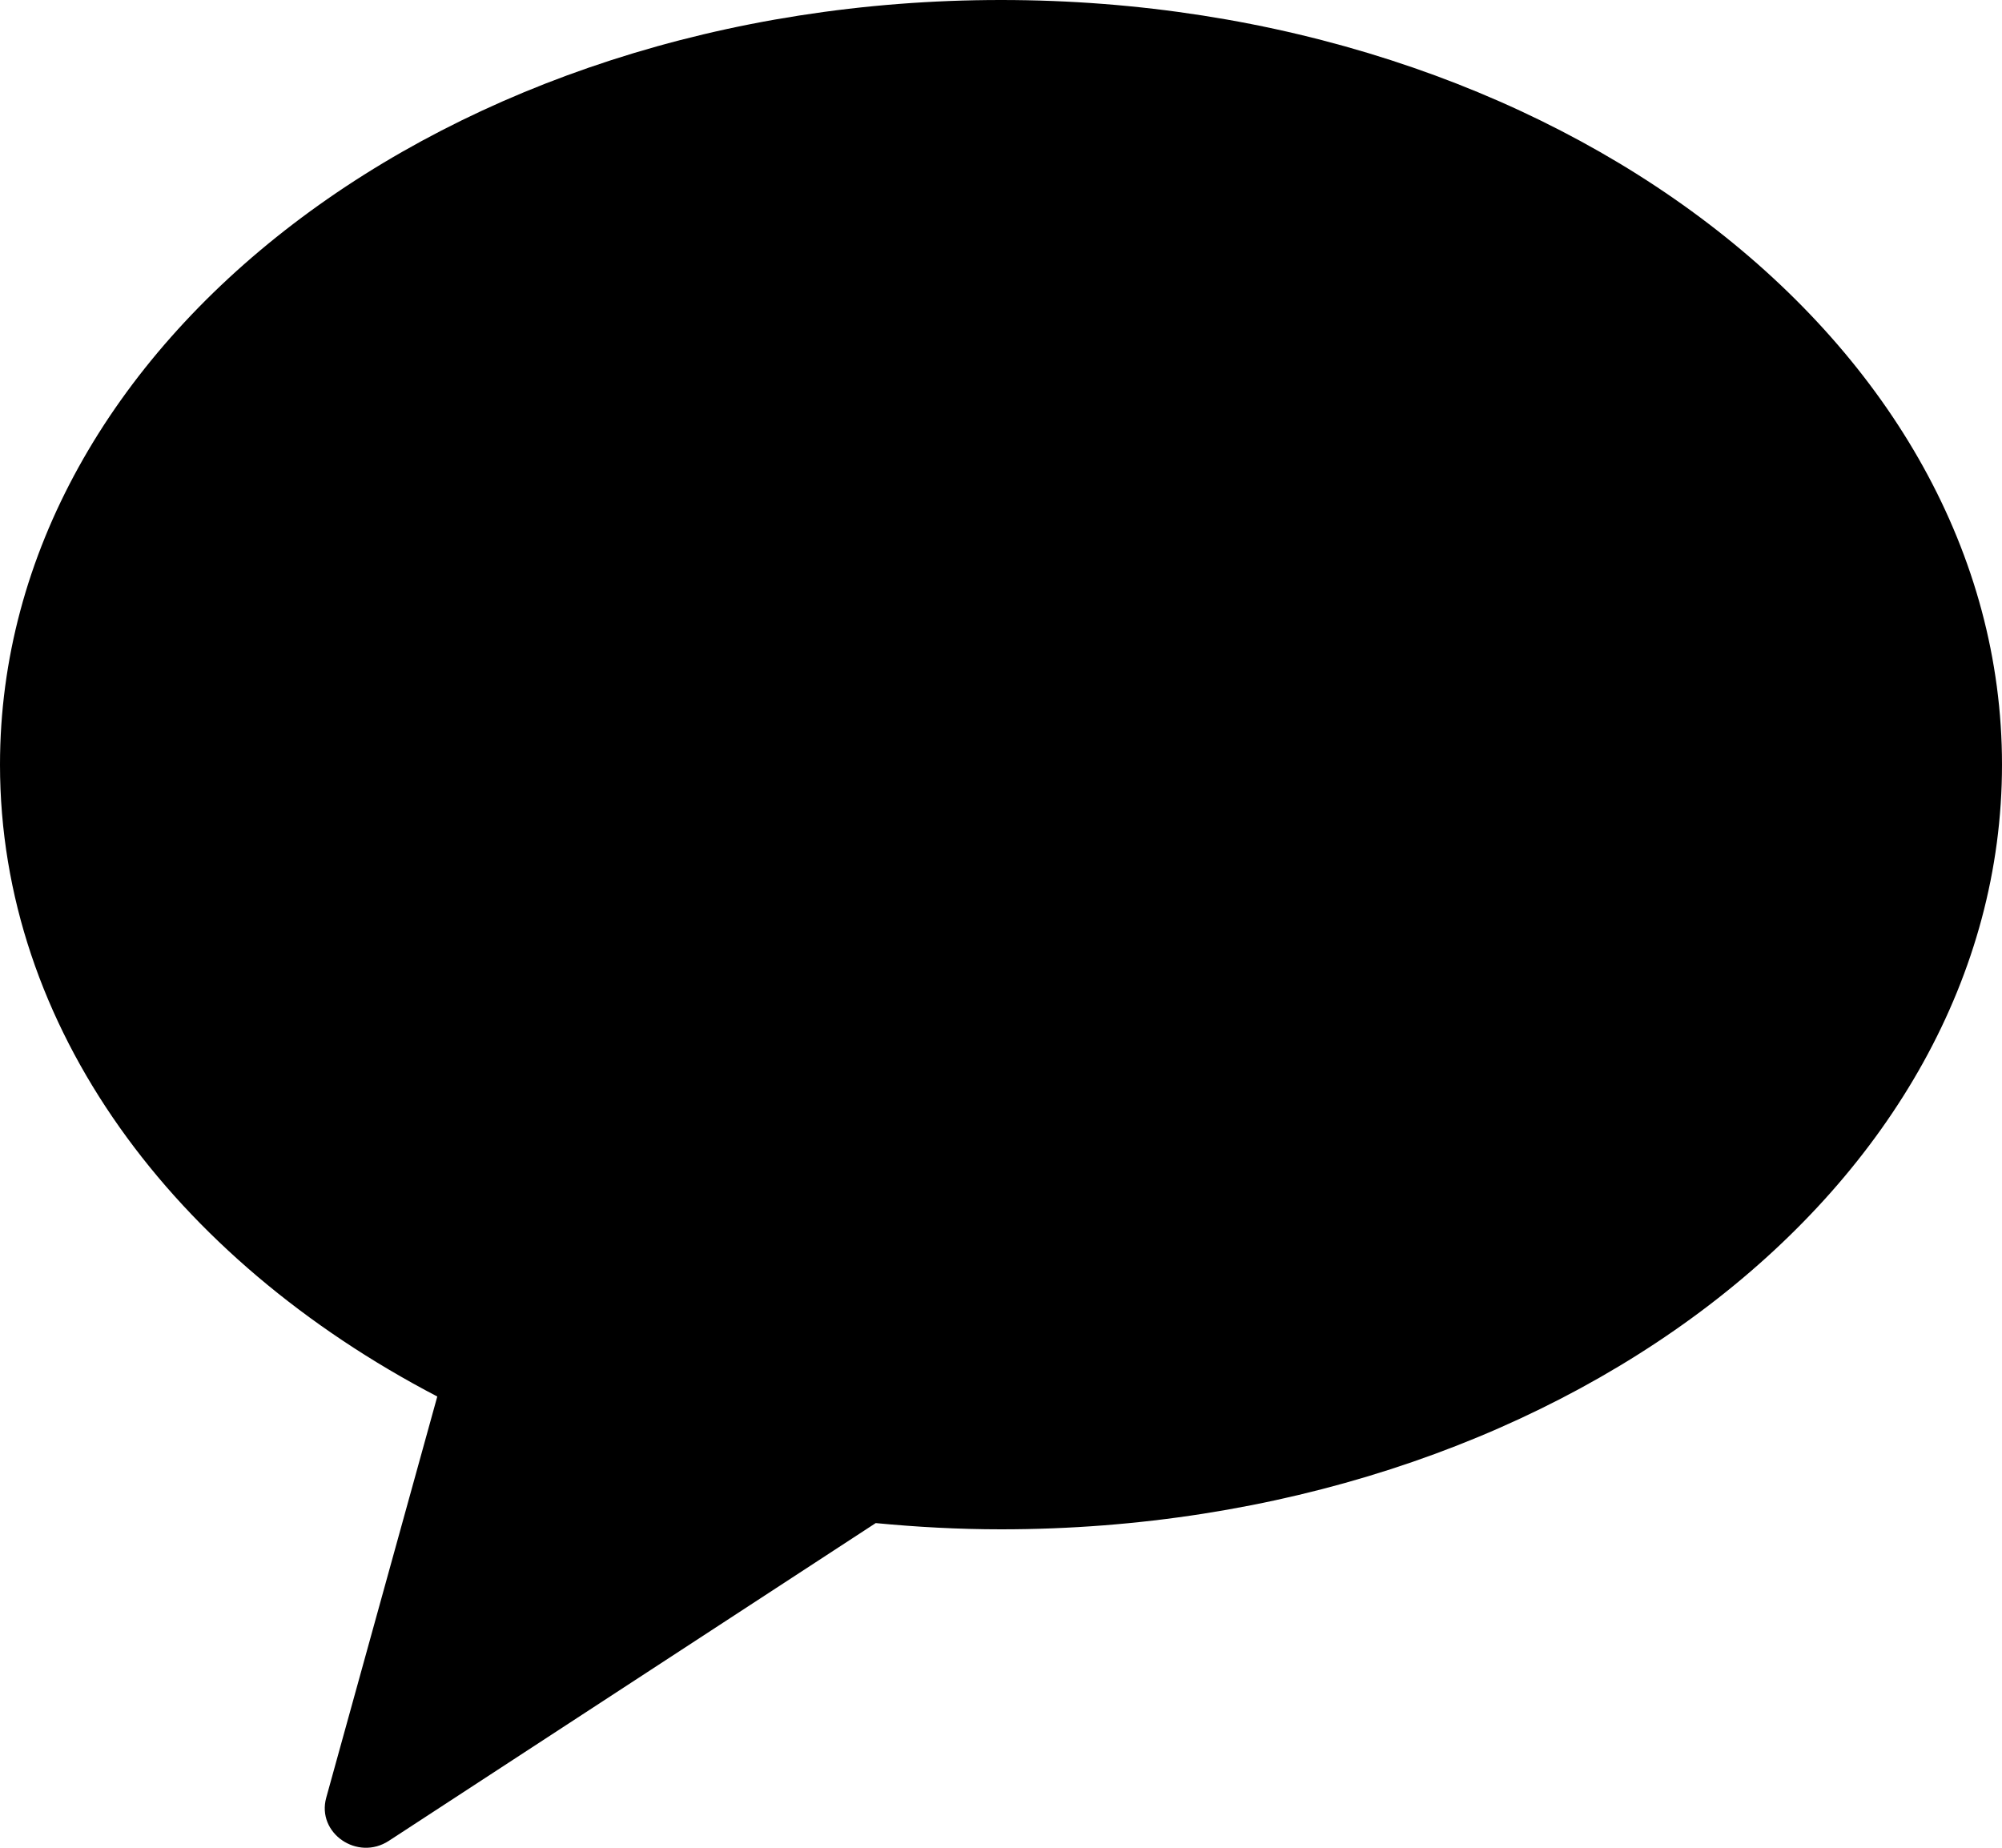 <svg width="26" height="24" viewBox="0 0 26 24" fill="none" xmlns="http://www.w3.org/2000/svg">
<path fill-rule="evenodd" clip-rule="evenodd" d="M13 0C5.82 0 0 4.447 0 9.932C0 13.343 2.251 16.35 5.679 18.139L4.237 23.349C4.109 23.81 4.642 24.177 5.05 23.91L11.373 19.783C11.906 19.834 12.448 19.864 13 19.864C20.18 19.864 26 15.417 26 9.932C26 4.447 20.18 0 13 0Z" fill="black"/>
</svg>

